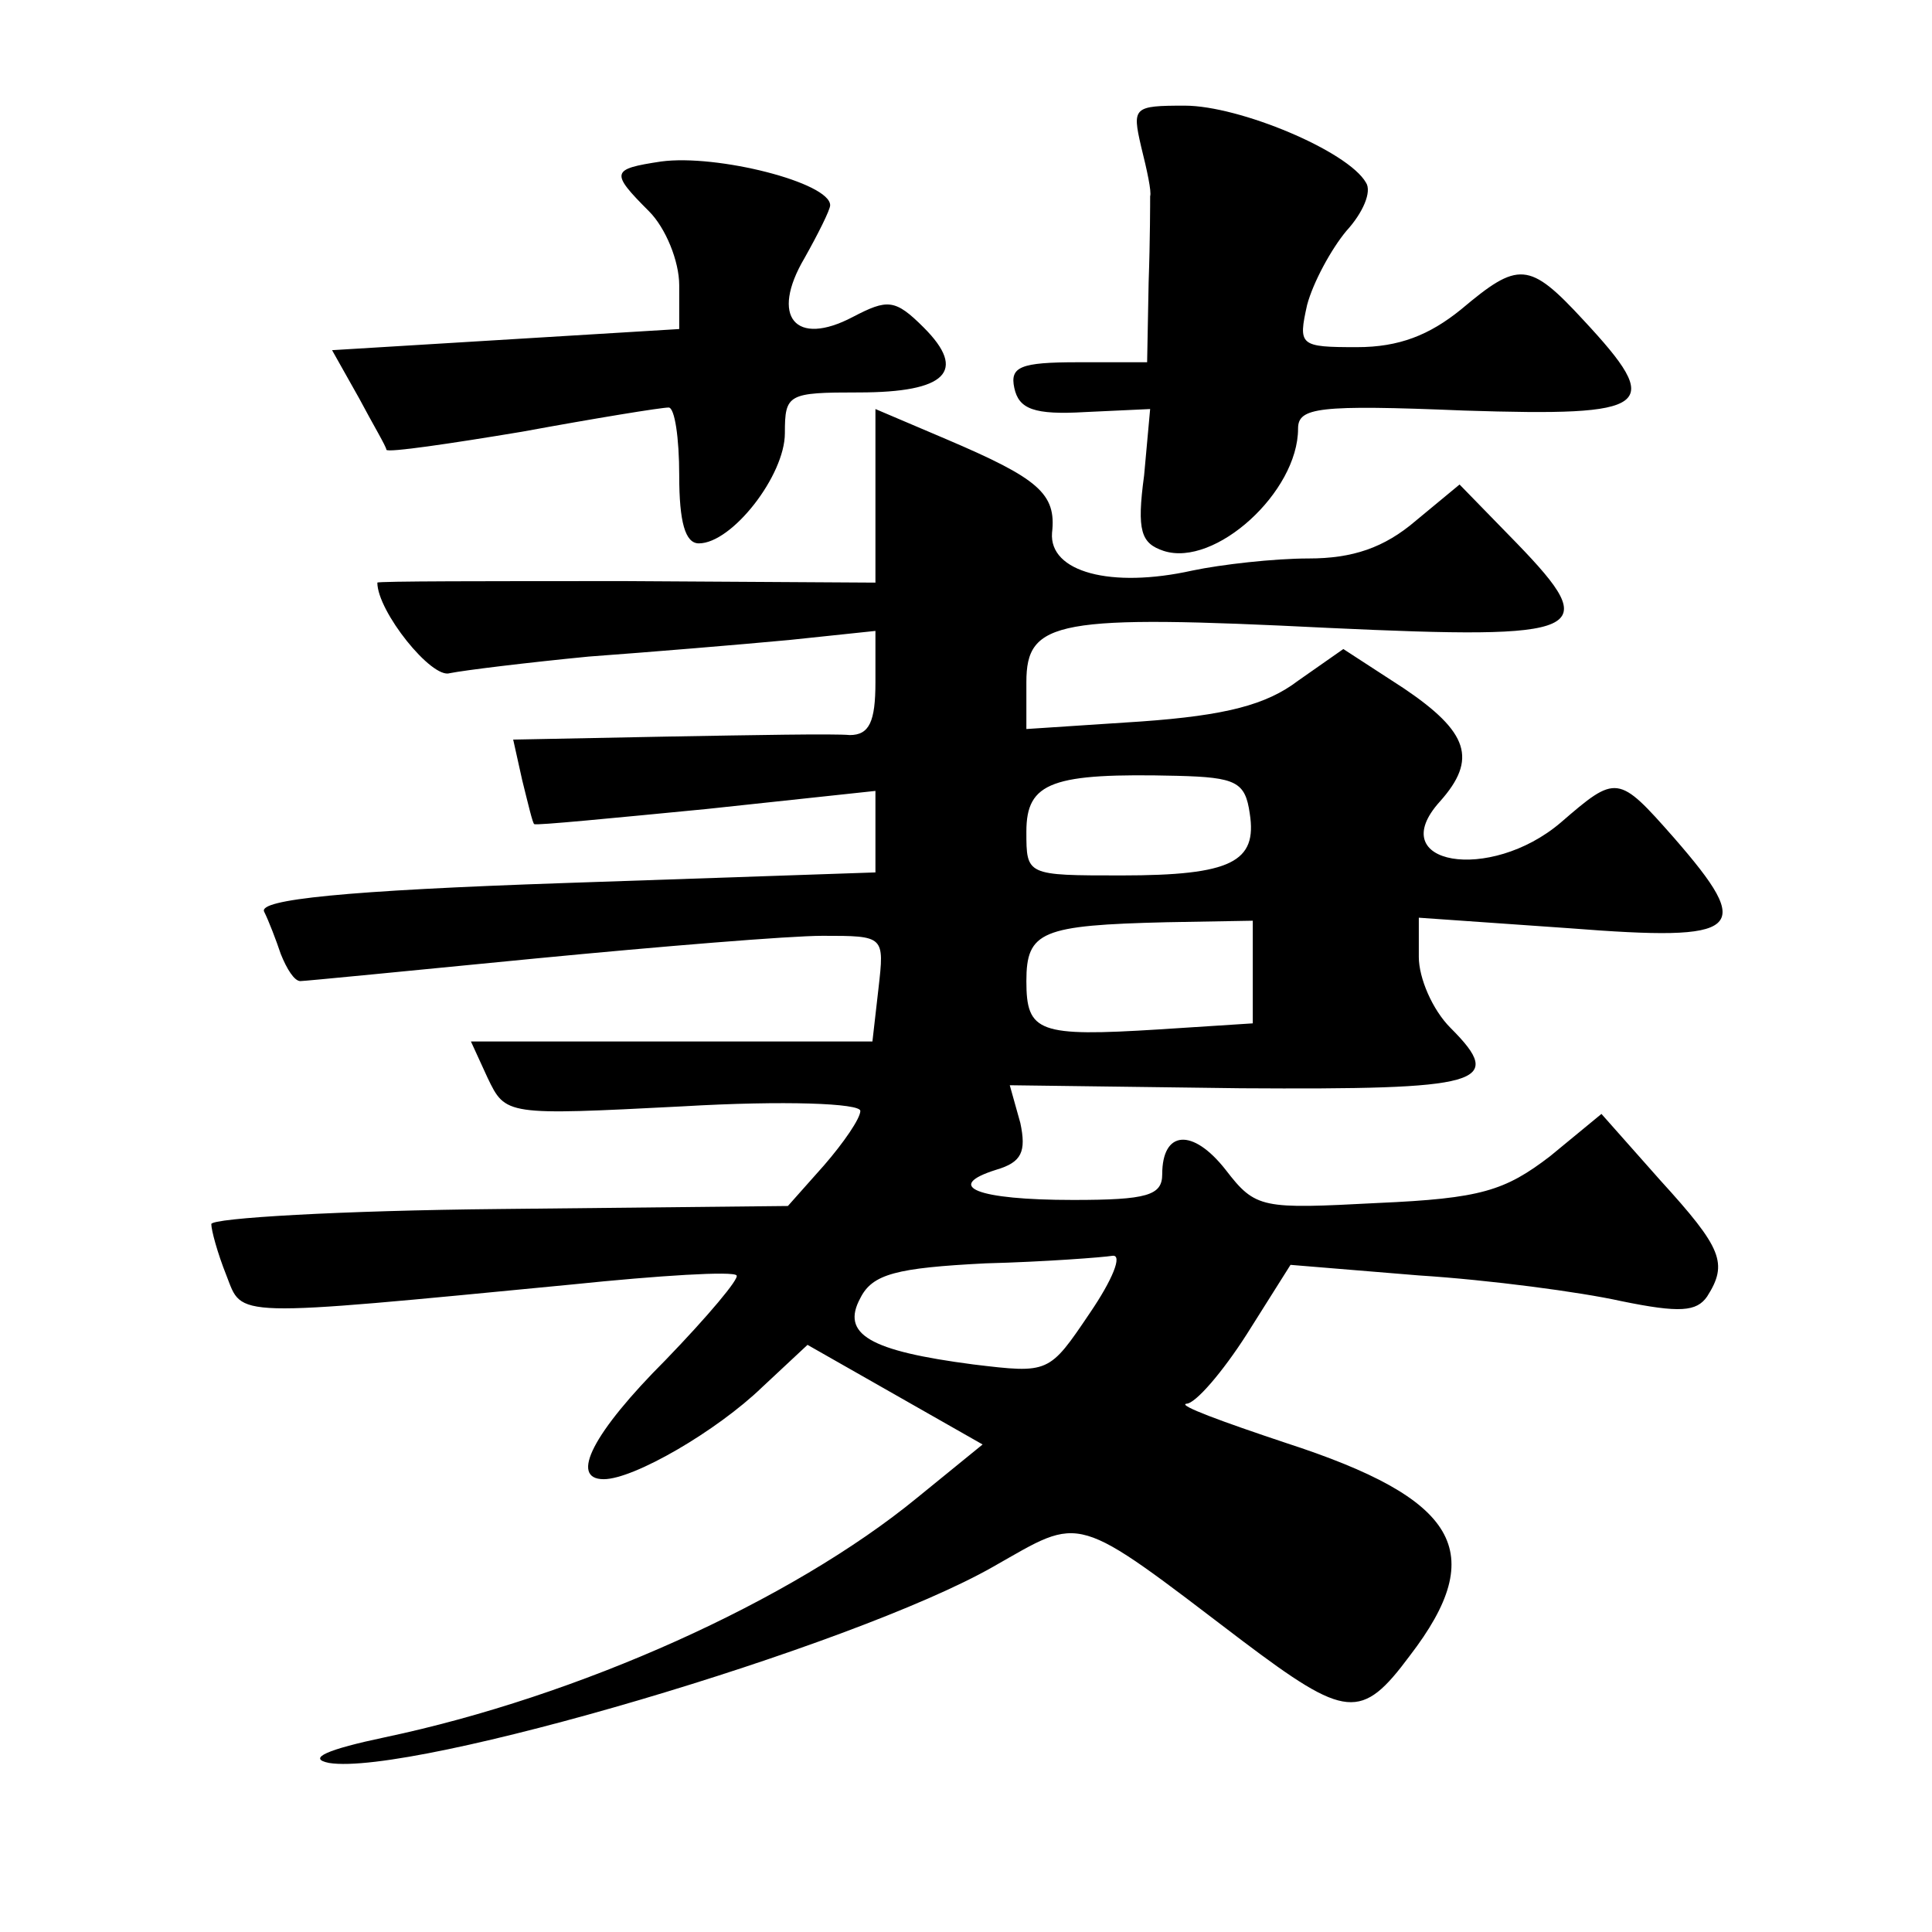 <?xml version="1.0" standalone="no"?>
<!DOCTYPE svg PUBLIC "-//W3C//DTD SVG 20010904//EN"
 "http://www.w3.org/TR/2001/REC-SVG-20010904/DTD/svg10.dtd">
<svg version="1.0" xmlns="http://www.w3.org/2000/svg"
 width="128pt" height="128pt" viewBox="0 0 128 128"
 preserveAspectRatio="xMidYMid meet">
<g transform="translate(0,128) scale(0.1,-0.1)"
fill="#0" stroke="none">
<path d="M756 1183 c4 -16 7 -30 6 -33 0 -3 0 -29 -1 -57 l-1 -53 -46 0 c-38 0
-45 -3 -42 -17 3 -14 13 -18 47 -16 l43 2 -4 -44 c-5 -37 -2 -45 13 -50 34 -11
89 39 89 81 0 14 13 16 110 12 125 -4 133 2 79 60 -36 39 -43 39 -81 7 -21 -17
-41 -25 -69 -25 -38 0 -39 1 -33 28 4 15 16 37 26 49 11 12 17 26 13 32 -12 21
-84 51 -120 51 -34 0 -35 -1 -29 -27z M438 1173 c-33 -5 -34 -7 -8 -33 11 -11 20
-33 20 -49 l0 -29 -115 -7 -115 -7 18 -32 c9 -17 18 -32 18 -34 1 -2 42 4 90 12
49 9 92 16 97 16 4 0 7 -20 7 -45 0 -31 4 -45 13 -45 22 0 57 45 57 73 0 26 2 27
49 27 58 0 72 14 43 43 -19 19 -24 19 -47 7 -38 -20 -55 0 -32 39 9 16 17 32 17
35 0 15 -75 34 -112 29z M580 952 l0 -58 -165 1 c-91 0 -165 0 -165 -1 0 -19 36
-64 48 -60 10 2 51 7 92 11 41 3 101 8 133 11 l57 6 0 -34 c0 -26 -4 -35 -17 -35
-10 1 -64 0 -121 -1 l-102 -2 6 -27 c4 -16 7 -29 8 -29 1 -1 52 4 114 10 l112 12
0 -27 0 -27 -205 -7 c-147 -5 -204 -11 -200 -19 3 -6 8 -19 11 -28 4 -10 9 -18
13 -18 3 0 74 7 156 15 83 8 168 15 190 15 41 0 41 0 37 -35 l-4 -35 -133 0 -133
0 11 -24 c12 -25 12 -25 129 -19 68 4 118 2 118 -3 0 -5 -11 -21 -24 -36 l-24 -27
-191 -2 c-105 -1 -191 -6 -191 -10 0 -4 4 -19 10 -34 11 -28 1 -28 229 -6 58 6
107 9 109 6 2 -2 -19 -27 -47 -56 -48 -48 -64 -79 -41 -79 20 0 75 32 105 61 l30
28 58 -33 58 -33 -43 -35 c-84 -69 -225 -132 -353 -159 -38 -8 -52 -14 -37 -17
55 -9 347 77 440 130 60 34 52 37 165 -49 69 -52 79 -53 111 -10 53 69 32 104 -82
141 -42 14 -72 25 -66 26 6 0 24 21 40 46 l29 46 85 -7 c47 -3 107 -11 134 -17
39 -8 50 -7 57 3 14 22 10 32 -31 77 l-39 44 -34 -28 c-30 -23 -46 -28 -114 -31
-77 -4 -81 -4 -101 22 -22 28 -42 26 -42 -3 0 -14 -10 -17 -59 -17 -64 0 -86 9
-51 20 17 5 20 12 16 31 l-7 25 153 -2 c160 -1 176 3 139 40 -12 12 -21 33 -21
47 l0 26 100 -7 c115 -9 123 -2 69 60 -37 42 -38 42 -75 10 -47 -40 -118 -28 -80
14 25 28 19 46 -24 75 l-40 26 -30 -21 c-21 -16 -48 -23 -104 -27 l-76 -5 0 31
c0 41 20 45 200 36 172 -8 182 -3 125 56 l-38 39 -29 -24 c-21 -18 -42 -25 -71
-25 -23 0 -58 -4 -77 -8 -54 -12 -95 -1 -93 25 3 26 -9 36 -70 62 l-47 20 0 -57z
m248 -211 c5 -32 -12 -41 -85 -41 -63 0 -63 0 -63 29 0 33 17 39 100 37 39 -1 45
-4 48 -25z m2 -105 l0 -34 -62 -4 c-80 -5 -88 -2 -88 32 0 33 10 37 93 39 l57 1
0 -34z m-108 -226 c-27 -40 -27 -40 -77 -34 -69 9 -88 20 -75 44 8 16 24 20 83
23 39 1 78 4 84 5 7 1 0 -16 -15 -38z"/>
</g>
</svg>
